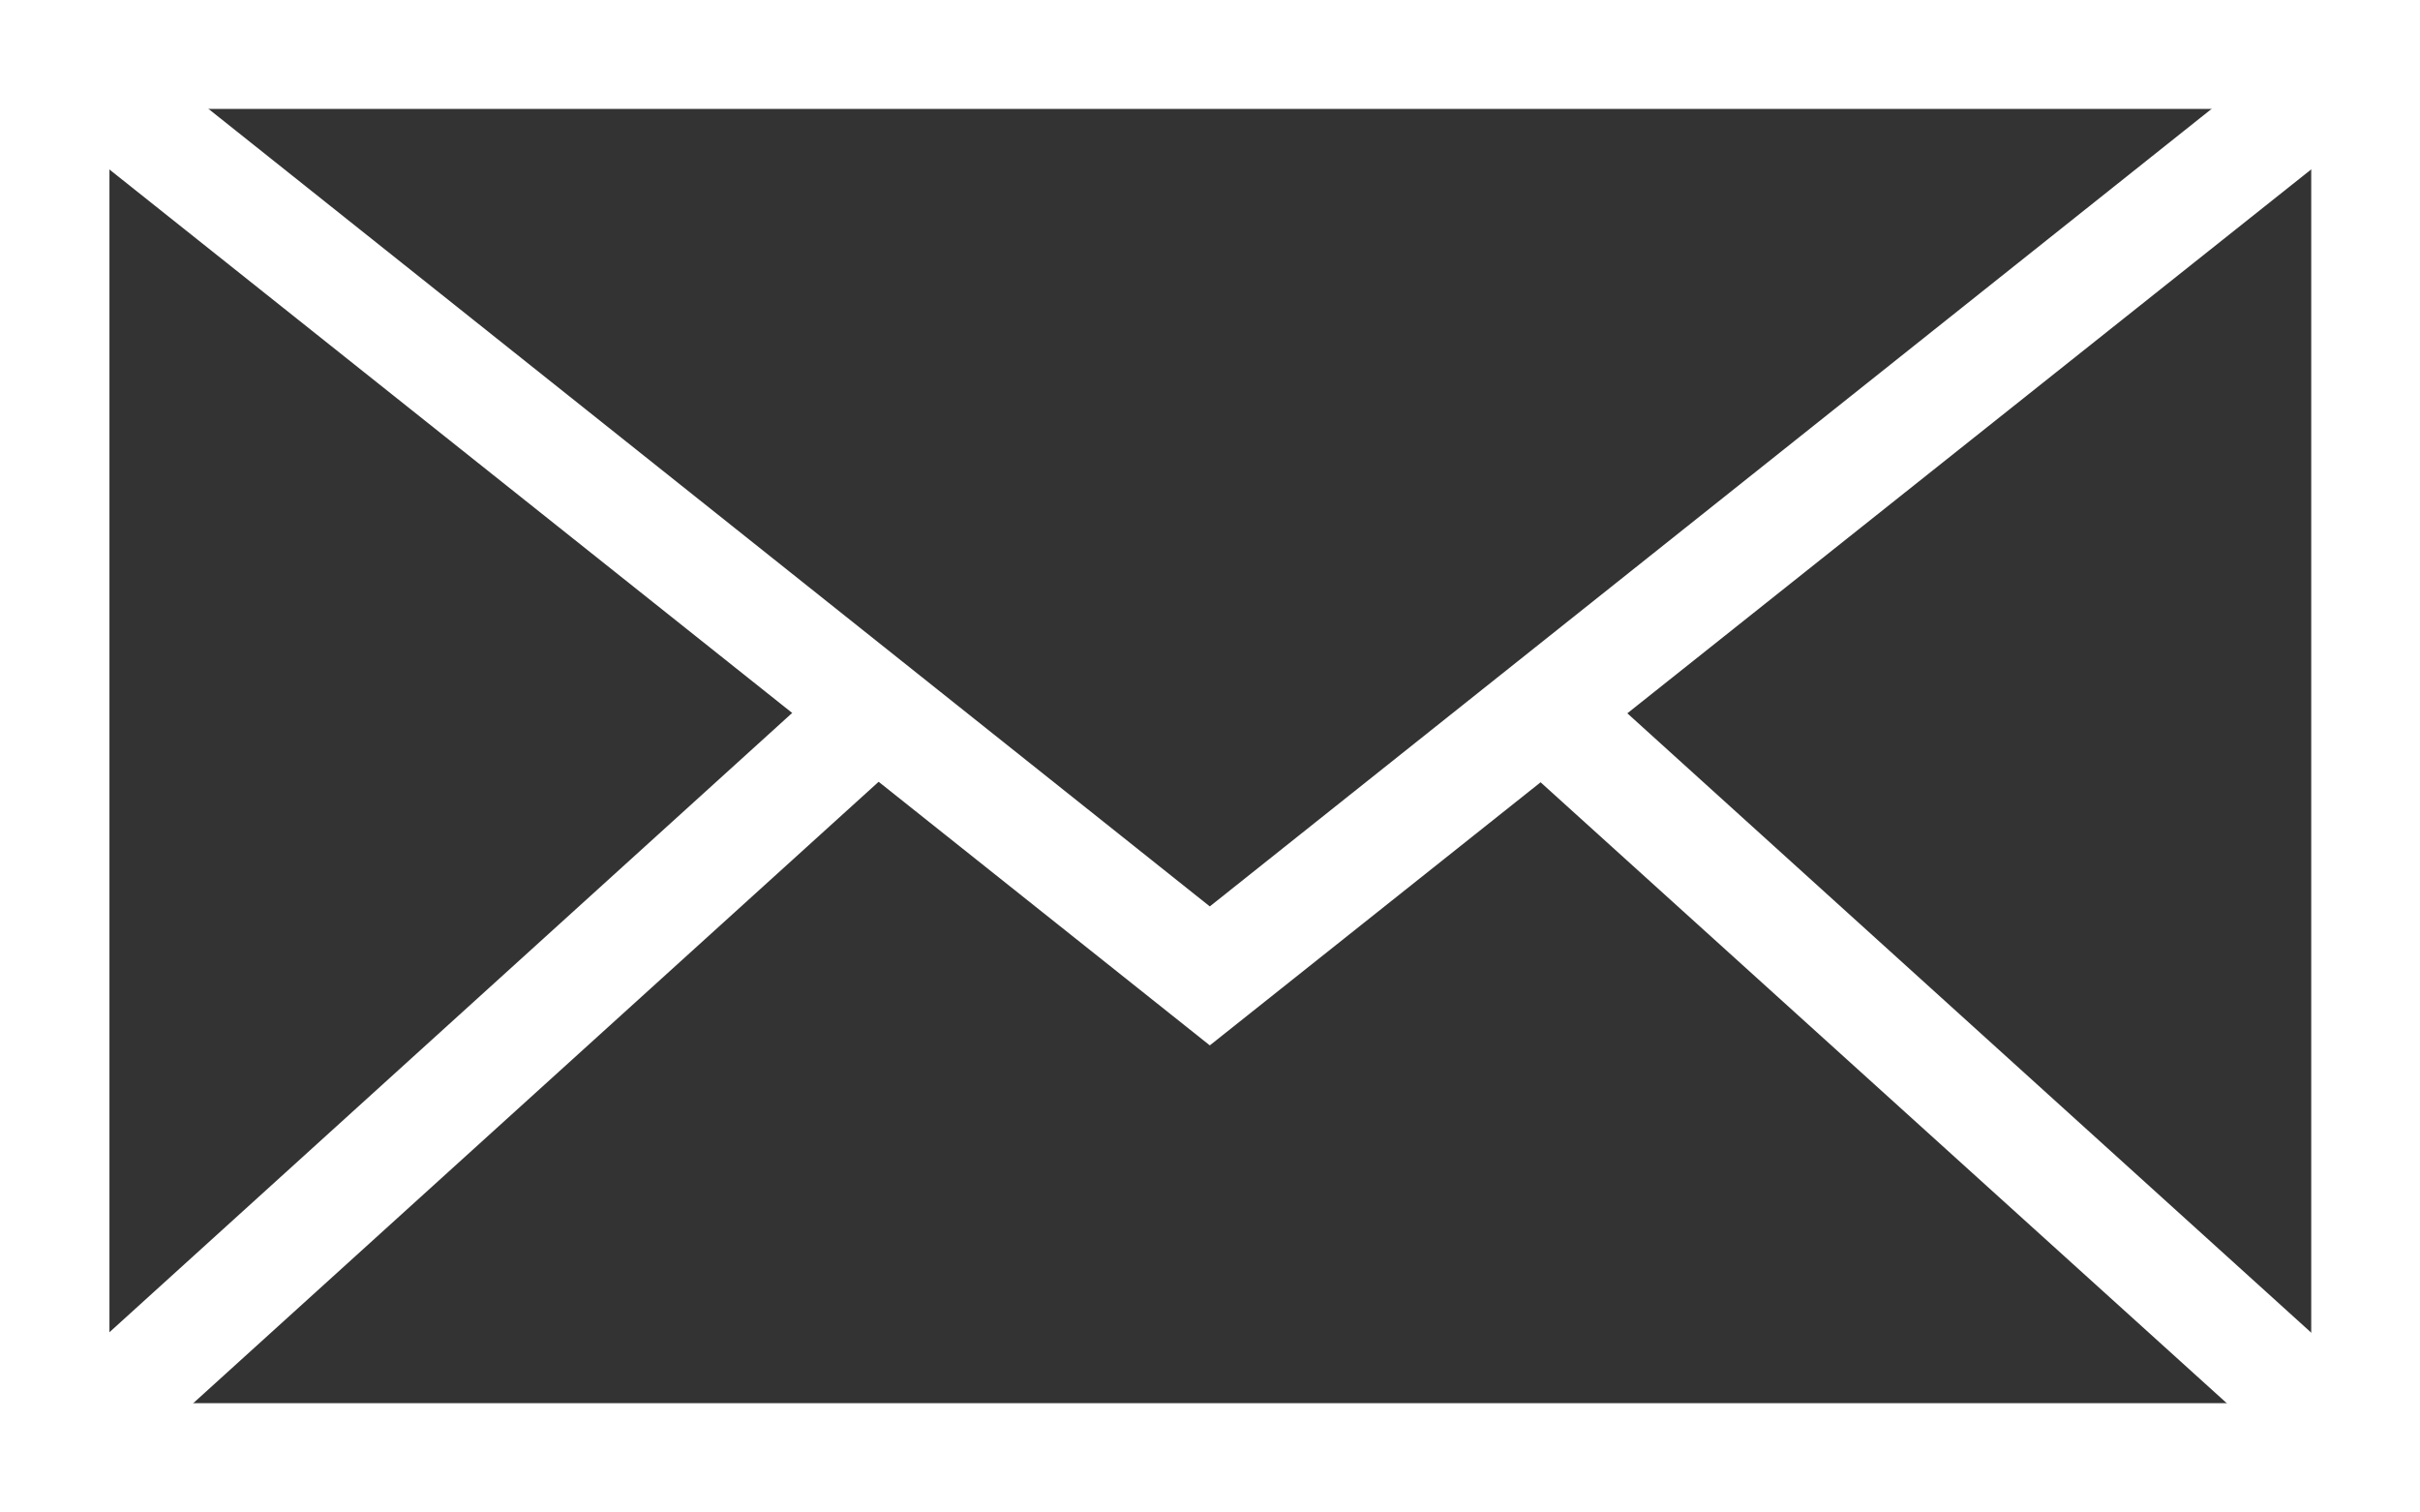 <?xml version="1.0" encoding="utf-8"?>
<!-- Generator: Adobe Illustrator 16.0.0, SVG Export Plug-In . SVG Version: 6.00 Build 0)  -->
<!DOCTYPE svg PUBLIC "-//W3C//DTD SVG 1.1//EN" "http://www.w3.org/Graphics/SVG/1.1/DTD/svg11.dtd">
<svg version="1.1" id="Layer_1" xmlns="http://www.w3.org/2000/svg" xmlns:xlink="http://www.w3.org/1999/xlink" x="0px" y="0px"
	 width="36.24px" height="22.65px" viewBox="0 0 36.24 22.65" enable-background="new 0 0 36.24 22.65" xml:space="preserve">
<rect x="0" y="0" width="36.24" height="22.65" fill="#333333" stroke="none"/>
<polygon fill="#FFFFFF" points="18.117,13.574 1.291,0.172 0.278,1.455 18.117,15.655 35.971,1.455 34.951,0.172 "/>
<path fill="#FFFFFF" d="M35.428,21.013v0.82V21.013z M1.639,1.631h32.972v19.382H1.639V1.631z M0,22.65h36.24V0H0V22.65z"/>
<polygon fill="#FFFFFF" points="22.568,11.26 34.916,22.434 36.012,21.226 23.664,10.043 "/>
<polygon fill="#FFFFFF" points="0.233,21.226 1.331,22.43 13.543,11.358 12.449,10.145 "/>
</svg>
